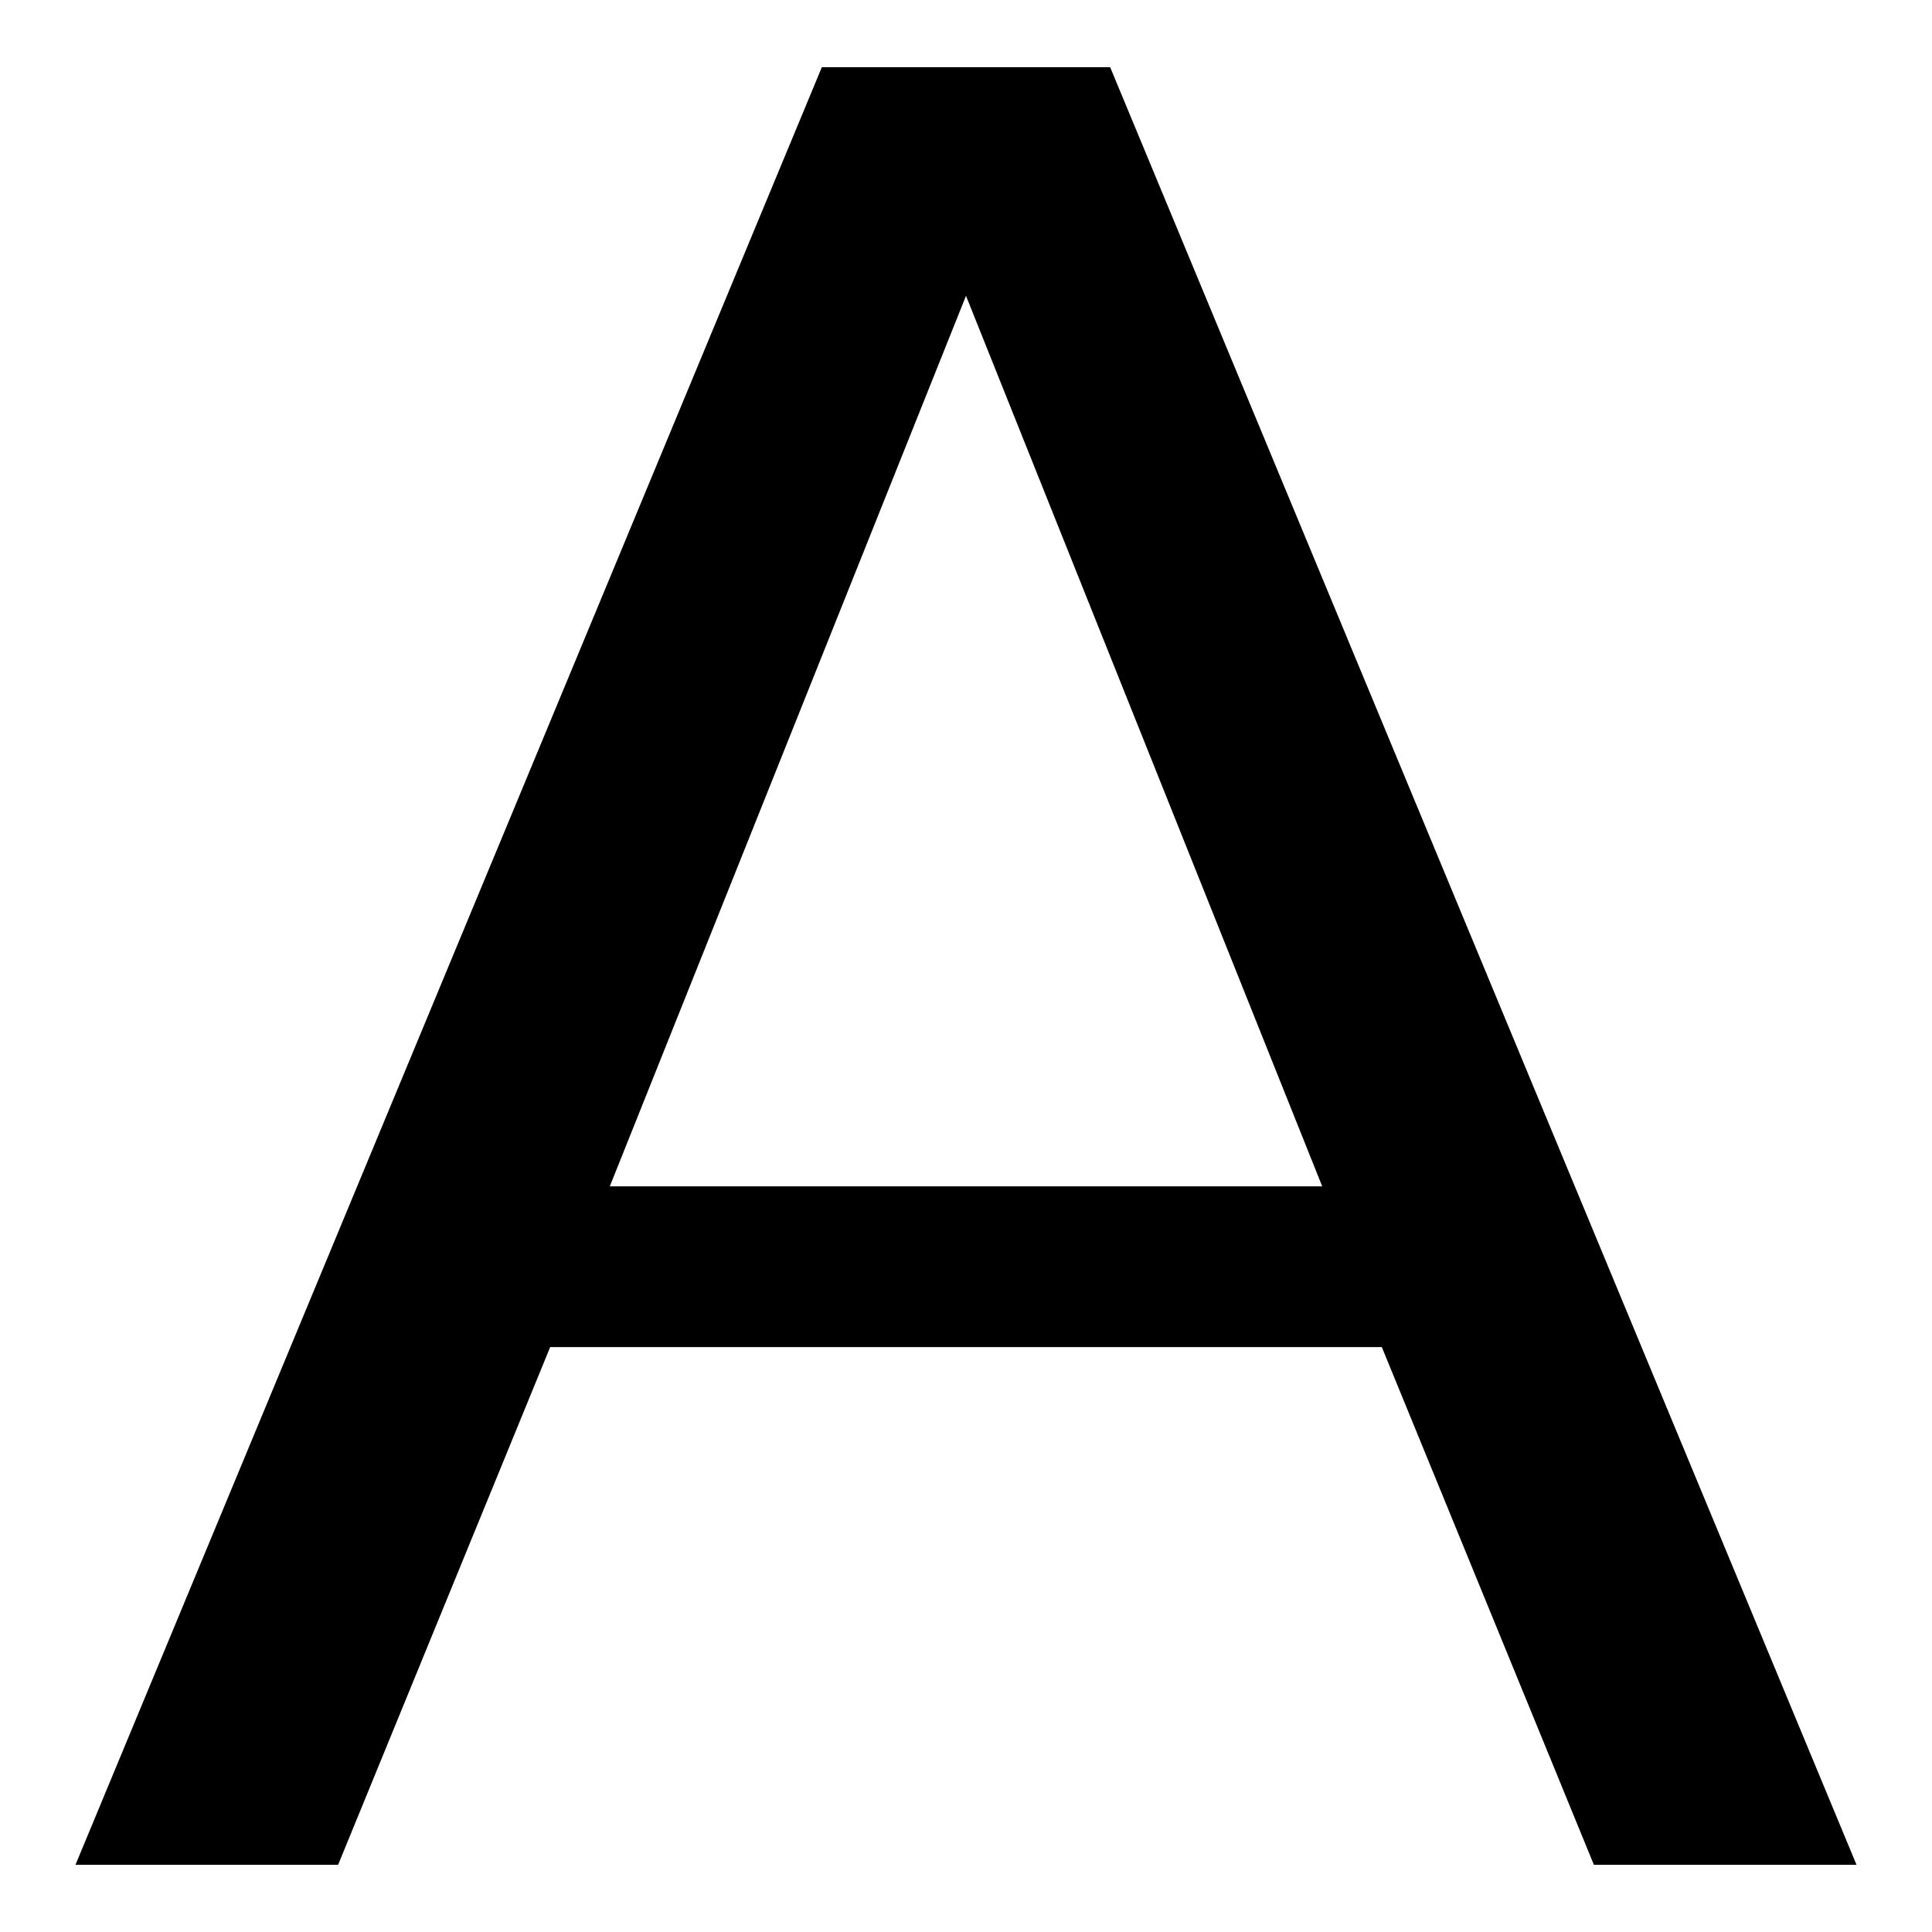 <?xml version="1.0" encoding="utf-8"?>
<!-- Svg Vector Icons : http://www.onlinewebfonts.com/icon -->
<!DOCTYPE svg PUBLIC "-//W3C//DTD SVG 1.1//EN" "http://www.w3.org/Graphics/SVG/1.1/DTD/svg11.dtd">
<svg version="1.1" xmlns="http://www.w3.org/2000/svg" xmlns:xlink="http://www.w3.org/1999/xlink" x="0px" y="0px" viewBox="0 0 256 256" enable-background="new 0 0 256 256" xml:space="preserve">
<g><g><path fill="#000000" d="M10,247.1L108.9,8.9h38.2L246,247.1h-34.8l-28.1-68.6H72.9l-28.1,68.6H10z M128,39.2l-47.2,118h94.4L128,39.2z"/></g></g>
</svg>